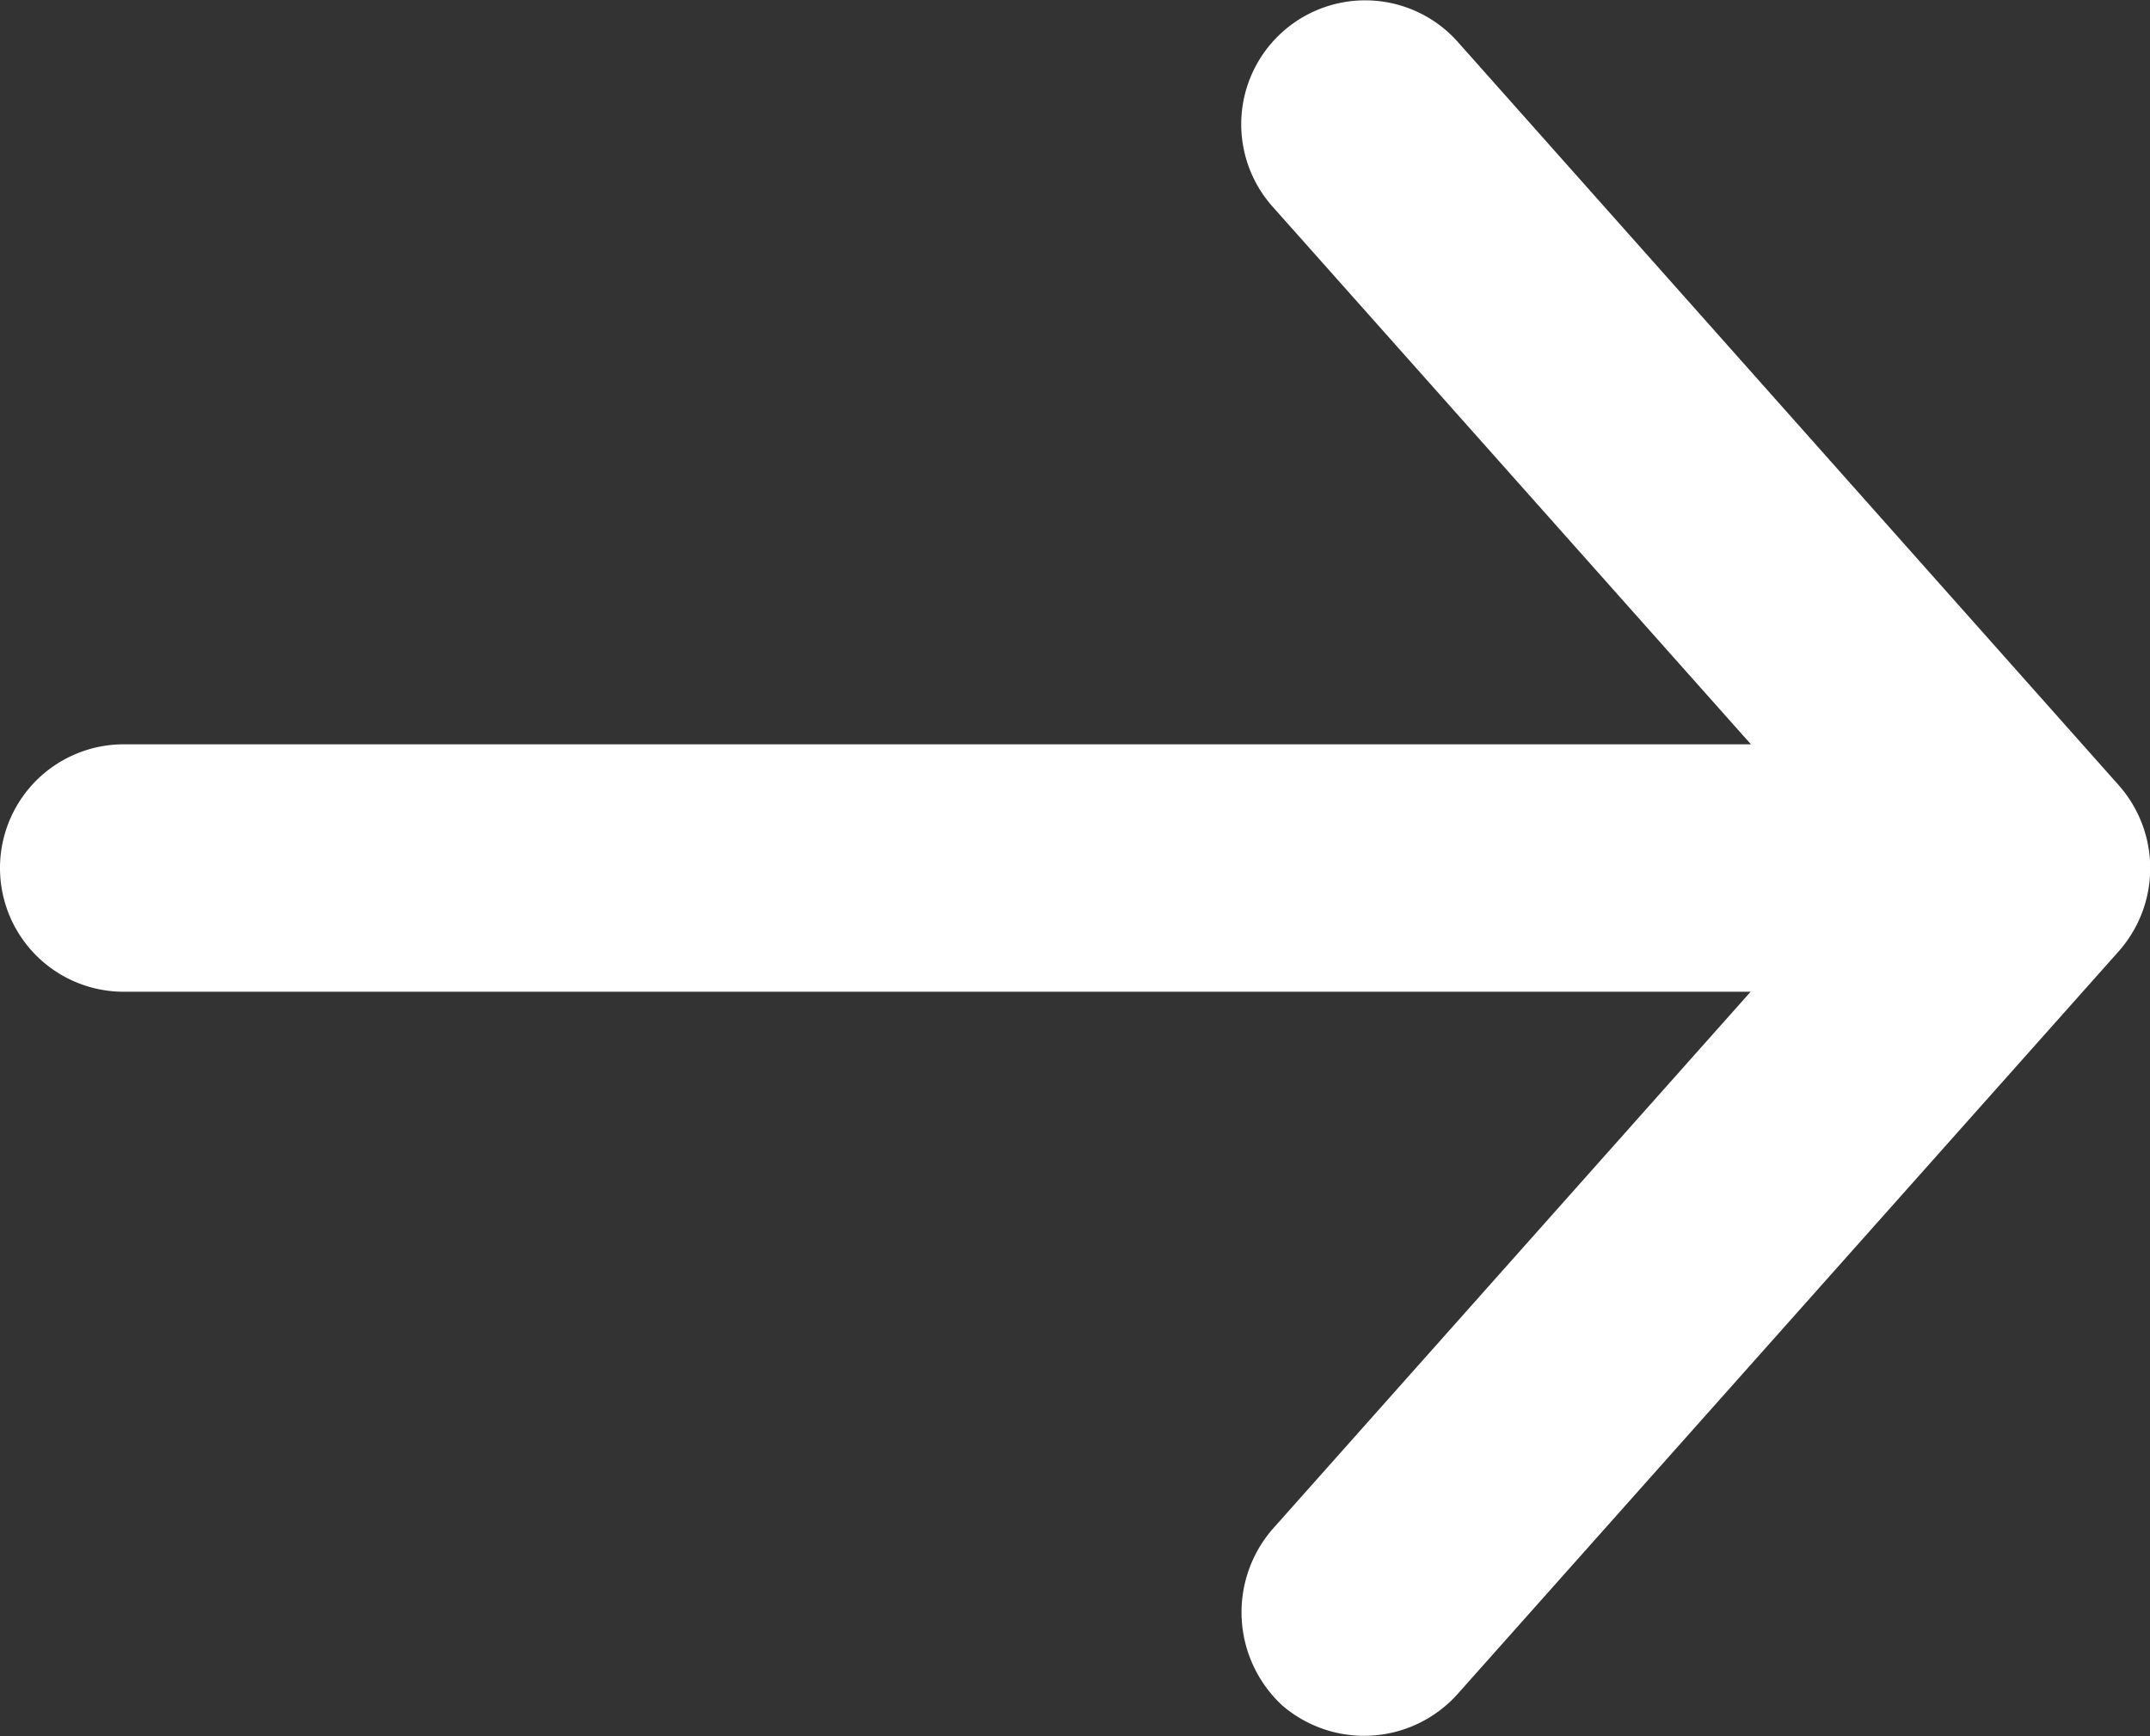<svg xmlns="http://www.w3.org/2000/svg" width="13.9" height="11.228" viewBox="0 0 13.9 11.228">
  <rect x="0" y="0" width="13.9" height="11.228" fill="#333333" stroke="none"/>
  <g id="Grupo_2767" data-name="Grupo 2767" transform="translate(37.9 992.589) rotate(180)">
    <path id="Caminho_2501" data-name="Caminho 2501" d="M24.2,987.509l4.277,4.811a.8.8,0,1,0,1.194-1.069l-3.091-3.475H37.1a.8.8,0,1,0,0-1.6H26.582l3.091-3.475a.821.821,0,0,0-.063-1.14.811.811,0,0,0-1.131.071L24.2,986.44a.81.81,0,0,0,0,1.069Z" transform="translate(0 0)" fill="#fff"/>
  </g>
</svg>
